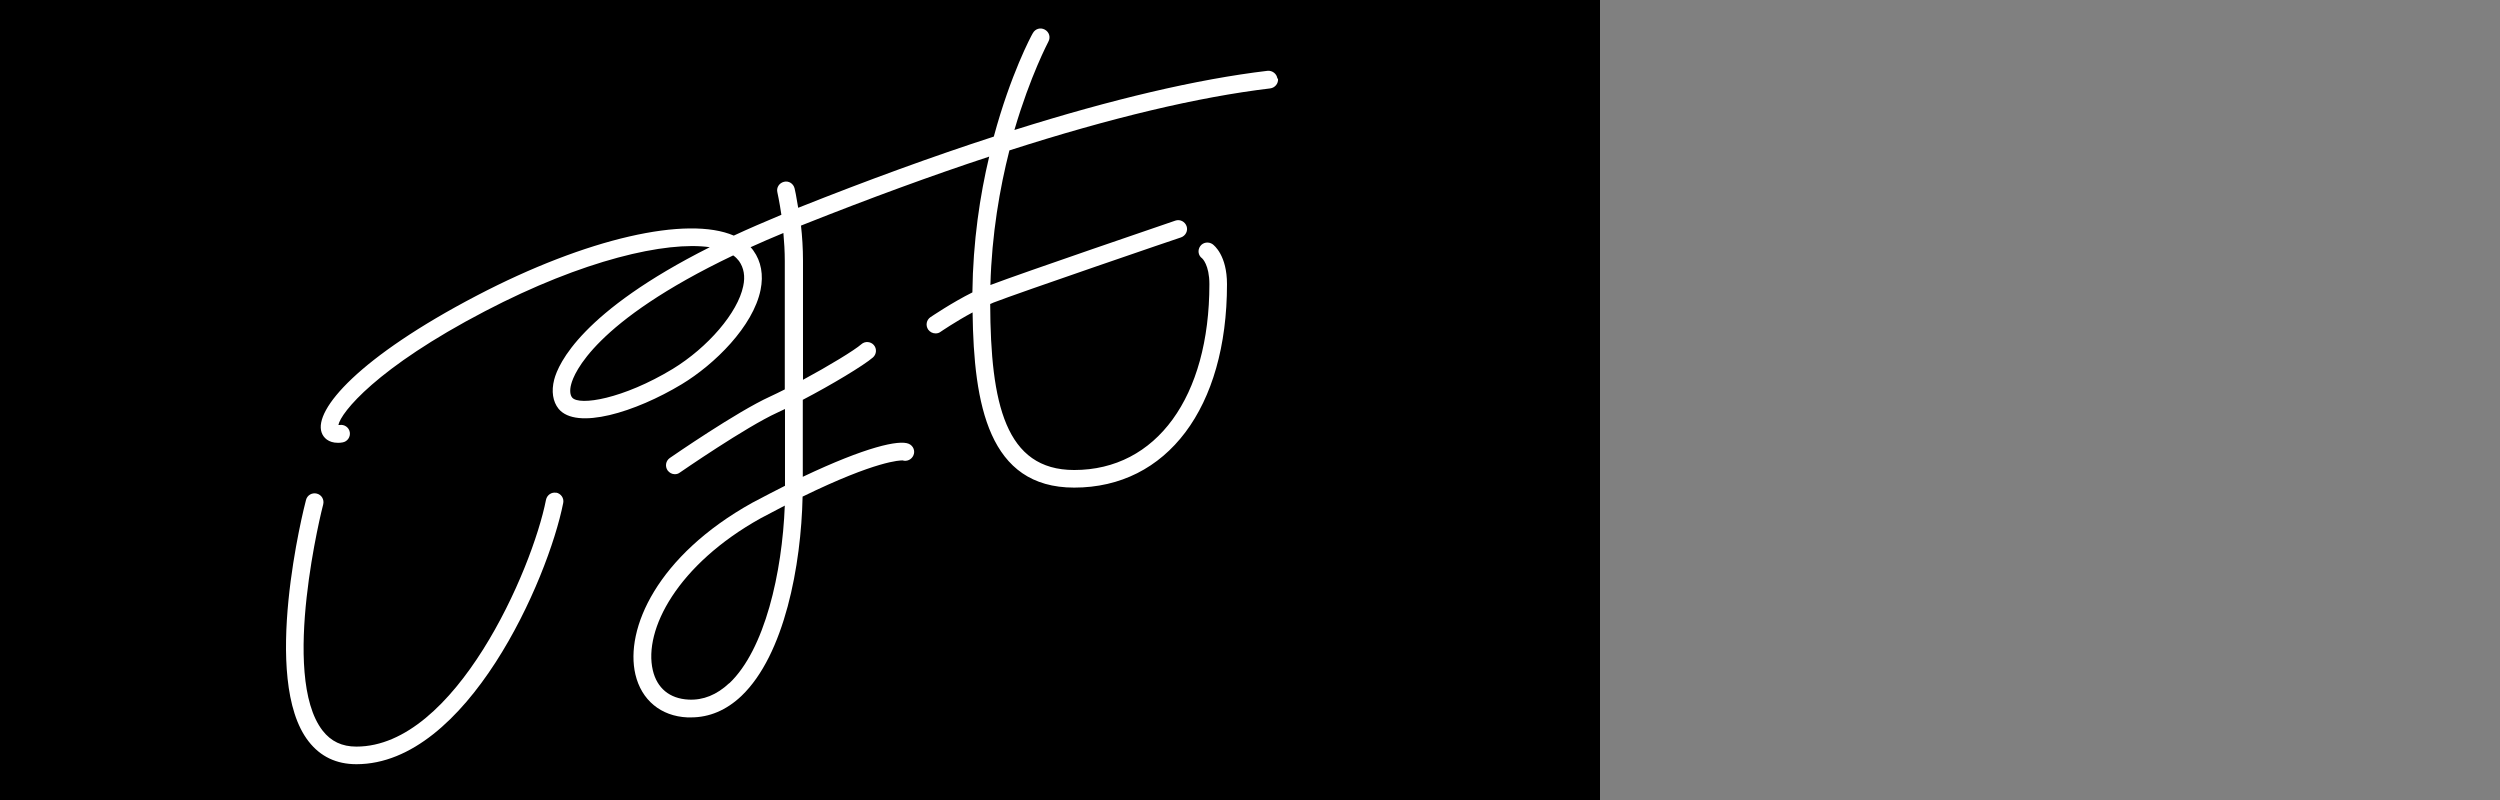 <?xml version="1.0" encoding="UTF-8"?>
<svg id="Layer_2" xmlns="http://www.w3.org/2000/svg" version="1.1" viewBox="0 0 125 40">
  <rect x="0" y="0" width="125" height="40" fill="#808080" stroke="none"/>
  <!-- Generator: Adobe Illustrator 29.0.1, SVG Export Plug-In . SVG Version: 2.1.0 Build 192)  -->
  <defs>
    <style>
      .st0 {
        fill: #fff;
      }

      .st1 {
        fill: none;
      }
    </style>
  </defs>
  <g>
    <rect width="80" height="40"/>
    <g>
      <path class="st0" d="M27.82,24.64c-.24-.05-.47.11-.52.35-.69,3.51-4.54,12.34-9.48,12.34-.72,0-1.27-.26-1.69-.8-2.14-2.76,0-11.22.03-11.31.06-.24-.08-.48-.32-.54-.24-.06-.48.08-.54.32-.1.36-2.28,8.98.13,12.07.59.76,1.39,1.14,2.39,1.14,5.53,0,9.58-9.22,10.34-13.06.05-.24-.11-.47-.35-.52h0Z"/>
      <path class="st0" d="M63.87,3.93c-.03-.24-.25-.41-.49-.39-3.53.42-7.77,1.42-12.66,2.96.8-2.73,1.69-4.39,1.7-4.42.12-.22.04-.48-.18-.6-.22-.12-.48-.04-.6.18-.08.13-1.11,2.06-1.95,5.17-3.02.98-6.29,2.17-9.78,3.56-.09-.57-.17-.94-.18-.97-.06-.24-.29-.39-.53-.33s-.39.29-.33.53c0,0,.1.45.2,1.12-.86.36-1.65.7-2.38,1.04-2.32-1-7.34.12-12.85,3-5.88,3.07-8.15,5.7-7.76,6.84.09.27.35.52.81.52.08,0,.15,0,.24-.02.24-.04.4-.27.36-.51s-.27-.4-.51-.36c-.02,0-.04,0-.06,0,.12-.62,1.9-2.86,7.33-5.69,4.92-2.57,9.06-3.51,11.24-3.2-6.4,3.22-7.57,5.81-7.78,6.62-.15.58-.07,1.1.22,1.46.89,1.08,3.84.17,6.16-1.23,1.64-.99,3.57-2.89,3.94-4.72.15-.74.03-1.42-.36-1.96-.04-.06-.09-.12-.14-.17.52-.24,1.07-.47,1.64-.71.04.44.07.92.07,1.41v6.41c-.26.13-.52.26-.74.36-1.65.75-4.88,2.98-5.01,3.07-.2.14-.25.41-.11.62.09.12.22.19.36.19.09,0,.17-.02.25-.08.03-.02,3.3-2.28,4.88-3,.12-.06.25-.12.38-.18v3.84c-.51.26-1.06.54-1.64.85-4.76,2.65-6.37,6.31-5.84,8.58.3,1.28,1.27,2.09,2.6,2.15.06,0,.12,0,.18,0,.92,0,1.77-.36,2.52-1.07,2.16-2.06,2.99-6.55,3.06-9.97,3.71-1.81,4.88-1.81,5-1.81.21.07.45-.04.54-.25.1-.22,0-.48-.23-.58-.48-.21-2.14.15-5.3,1.65v-3.85c1.44-.75,3.05-1.72,3.51-2.12.18-.16.2-.44.04-.62s-.44-.2-.62-.04c-.34.3-1.64,1.09-2.92,1.78v-5.95c0-.62-.04-1.23-.1-1.76.05-.02.1-.04.15-.06,3.3-1.31,6.38-2.44,9.26-3.39-.46,1.93-.81,4.23-.84,6.79-1.04.52-2.05,1.21-2.1,1.24-.2.14-.25.41-.11.62.09.12.22.19.37.19.09,0,.17-.02.25-.08,0,0,.76-.52,1.6-.97.06,4.62.8,8.76,5.08,8.76,4.64,0,7.64-3.99,7.64-10.17,0-1.44-.64-1.94-.72-2-.2-.14-.48-.1-.62.1s-.1.47.1.61c0,0,.36.32.36,1.29,0,5.64-2.65,9.29-6.76,9.29-3.44,0-4.18-3.31-4.2-8.3.06-.02.11-.05.16-.07,1.2-.47,9.3-3.24,9.38-3.26.23-.08.36-.33.28-.56-.08-.23-.33-.36-.56-.28-.32.11-7.62,2.6-9.25,3.22.07-2.55.47-4.84.95-6.73,5.07-1.63,9.44-2.67,13.04-3.1.24-.03.42-.25.39-.49h0ZM37.16,14.31c-.27,1.32-1.76,3.06-3.53,4.14-2.48,1.5-4.66,1.85-5.02,1.43-.11-.13-.13-.38-.05-.67.14-.54,1.15-3.12,8.1-6.44.12.08.21.18.29.28.24.34.32.76.21,1.26h0ZM36.46,34.16c-.62.58-1.3.86-2.04.82-.94-.05-1.57-.57-1.78-1.47-.47-2.02,1.23-5.28,5.4-7.6.42-.22.82-.43,1.2-.63-.13,3.36-1,7.2-2.77,8.88h0Z"/>
    </g>
  </g>
  <rect class="st1" width="125" height="40"/>
</svg>